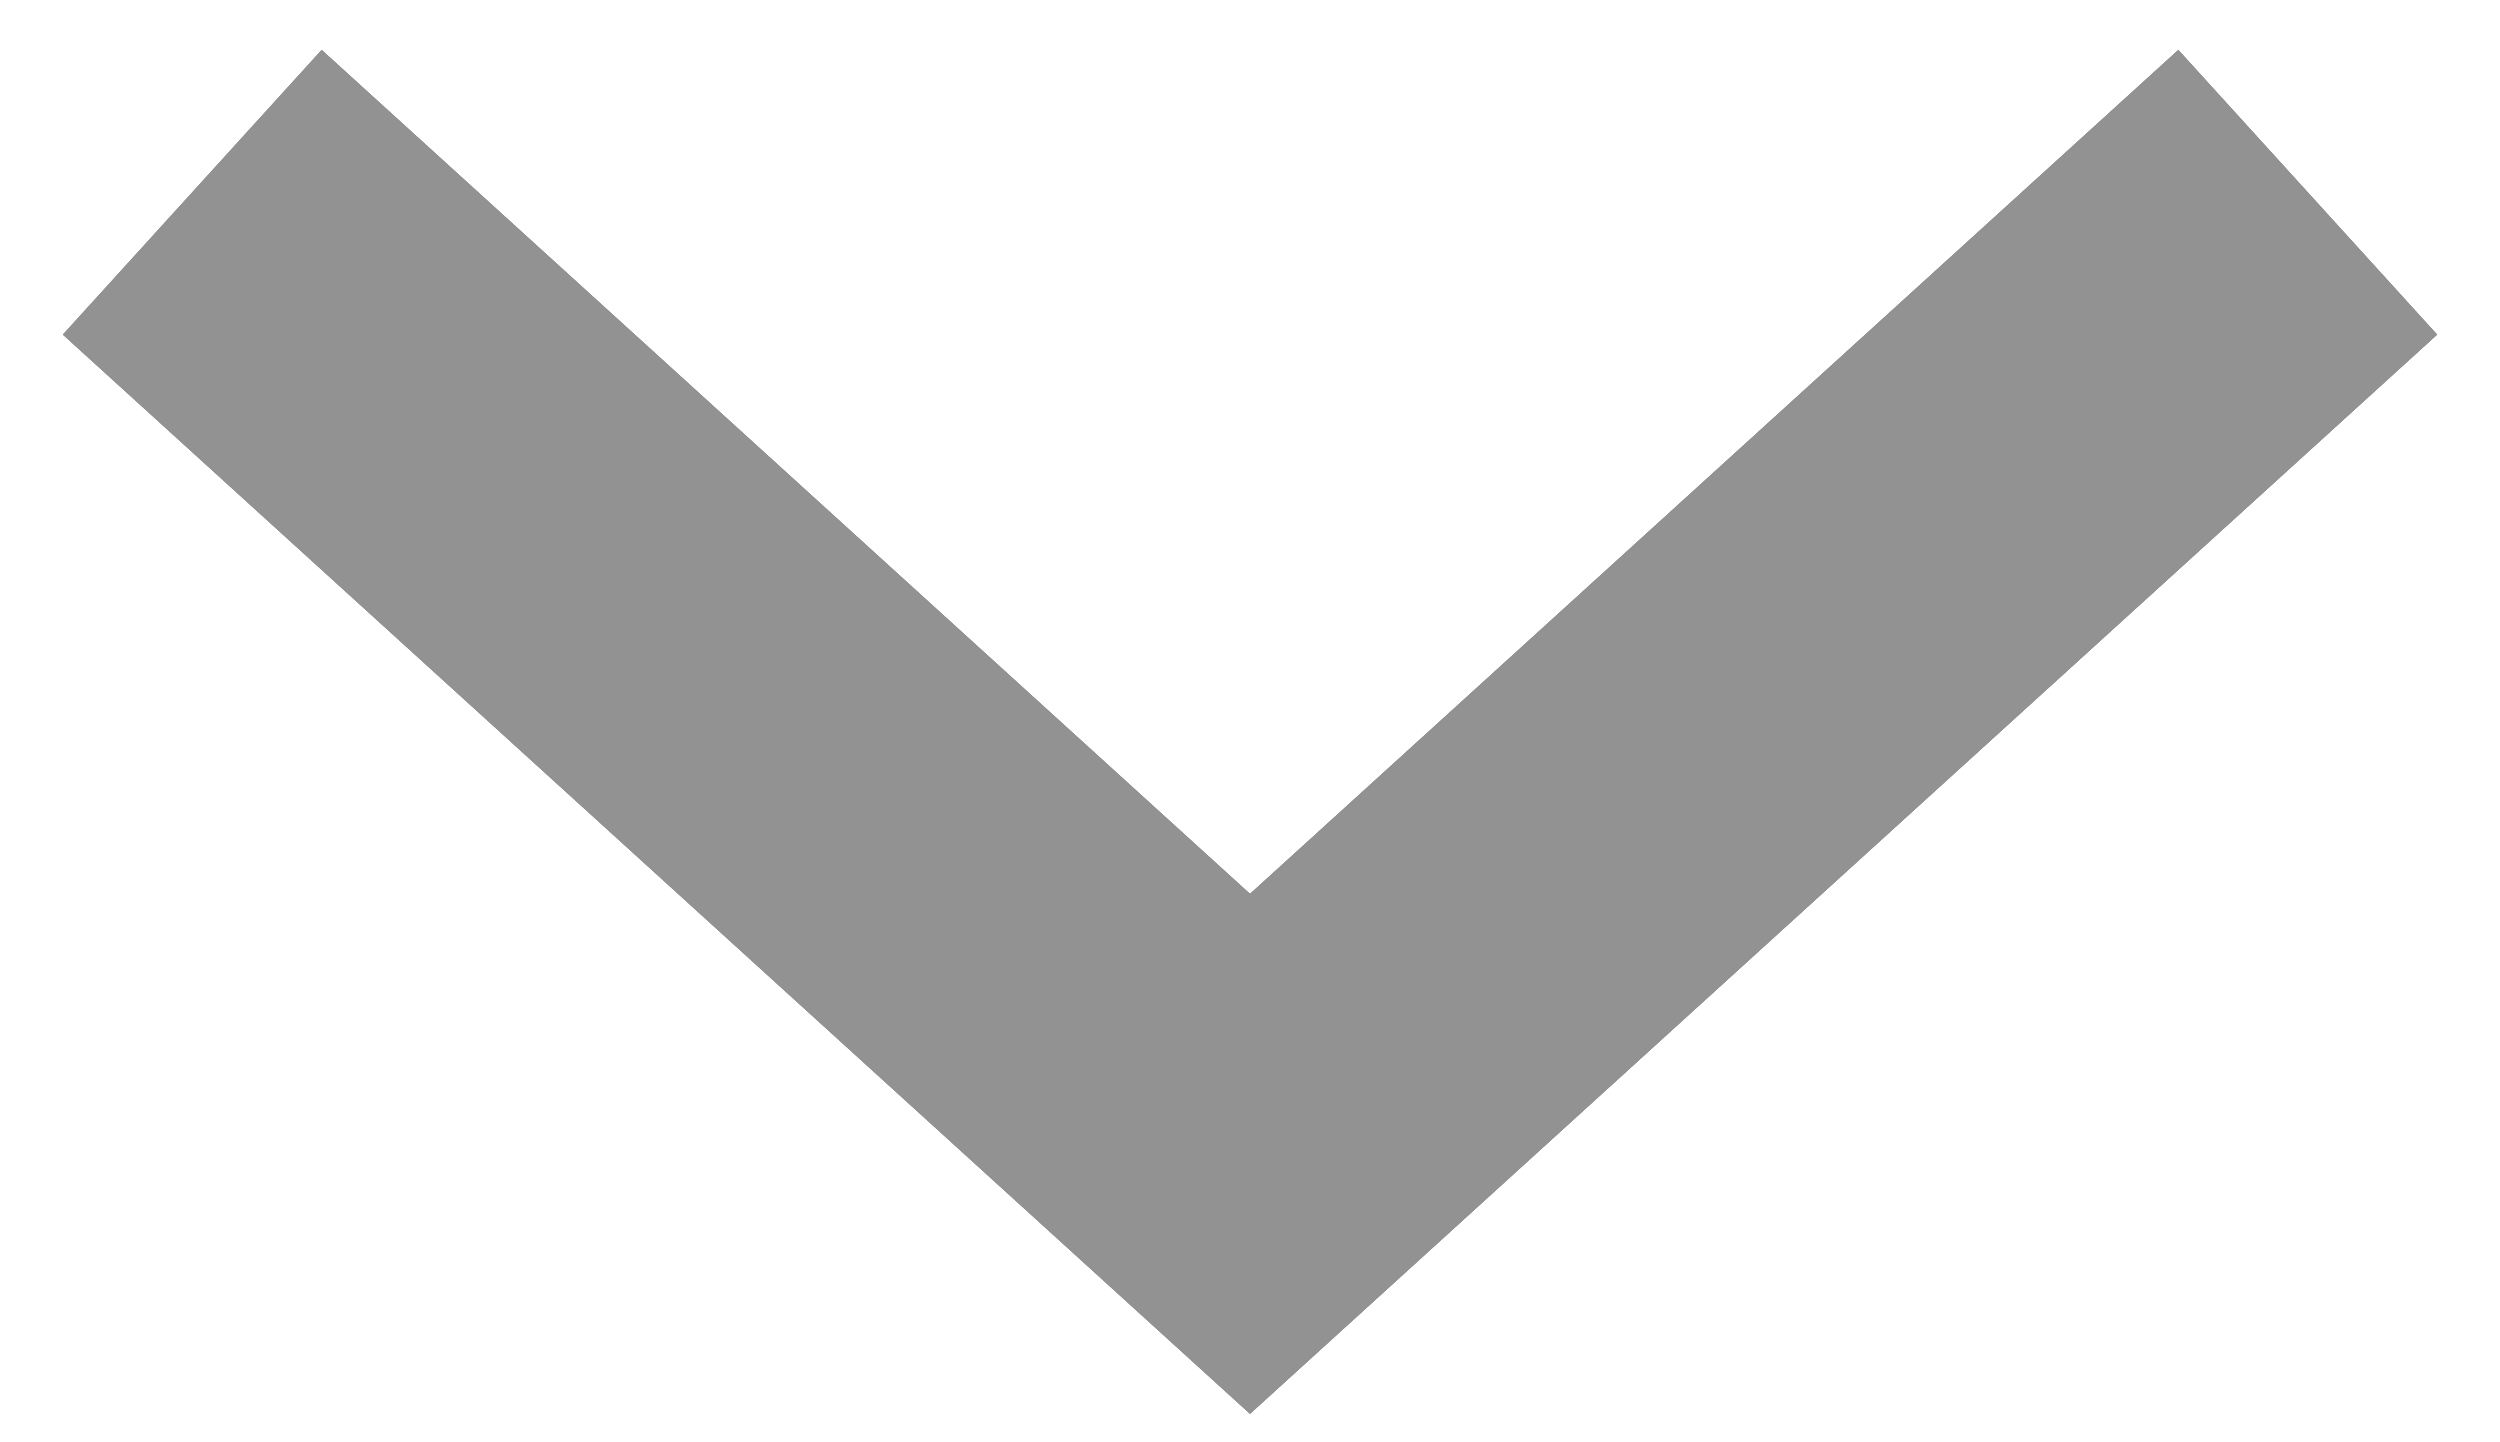 <svg width="26" height="15" viewBox="0 0 26 15" fill="none" xmlns="http://www.w3.org/2000/svg">
<path d="M24 2L13 12L2 2" stroke="#929292" stroke-width="4"/>
<path d="M24 2L13 12L2 2" stroke="#929292" stroke-width="4"/>
<path d="M24 2L13 12L2 2" stroke="#929292" stroke-width="4"/>
<path d="M24 2L13 12L2 2" stroke="#929292" stroke-width="4"/>
</svg>
